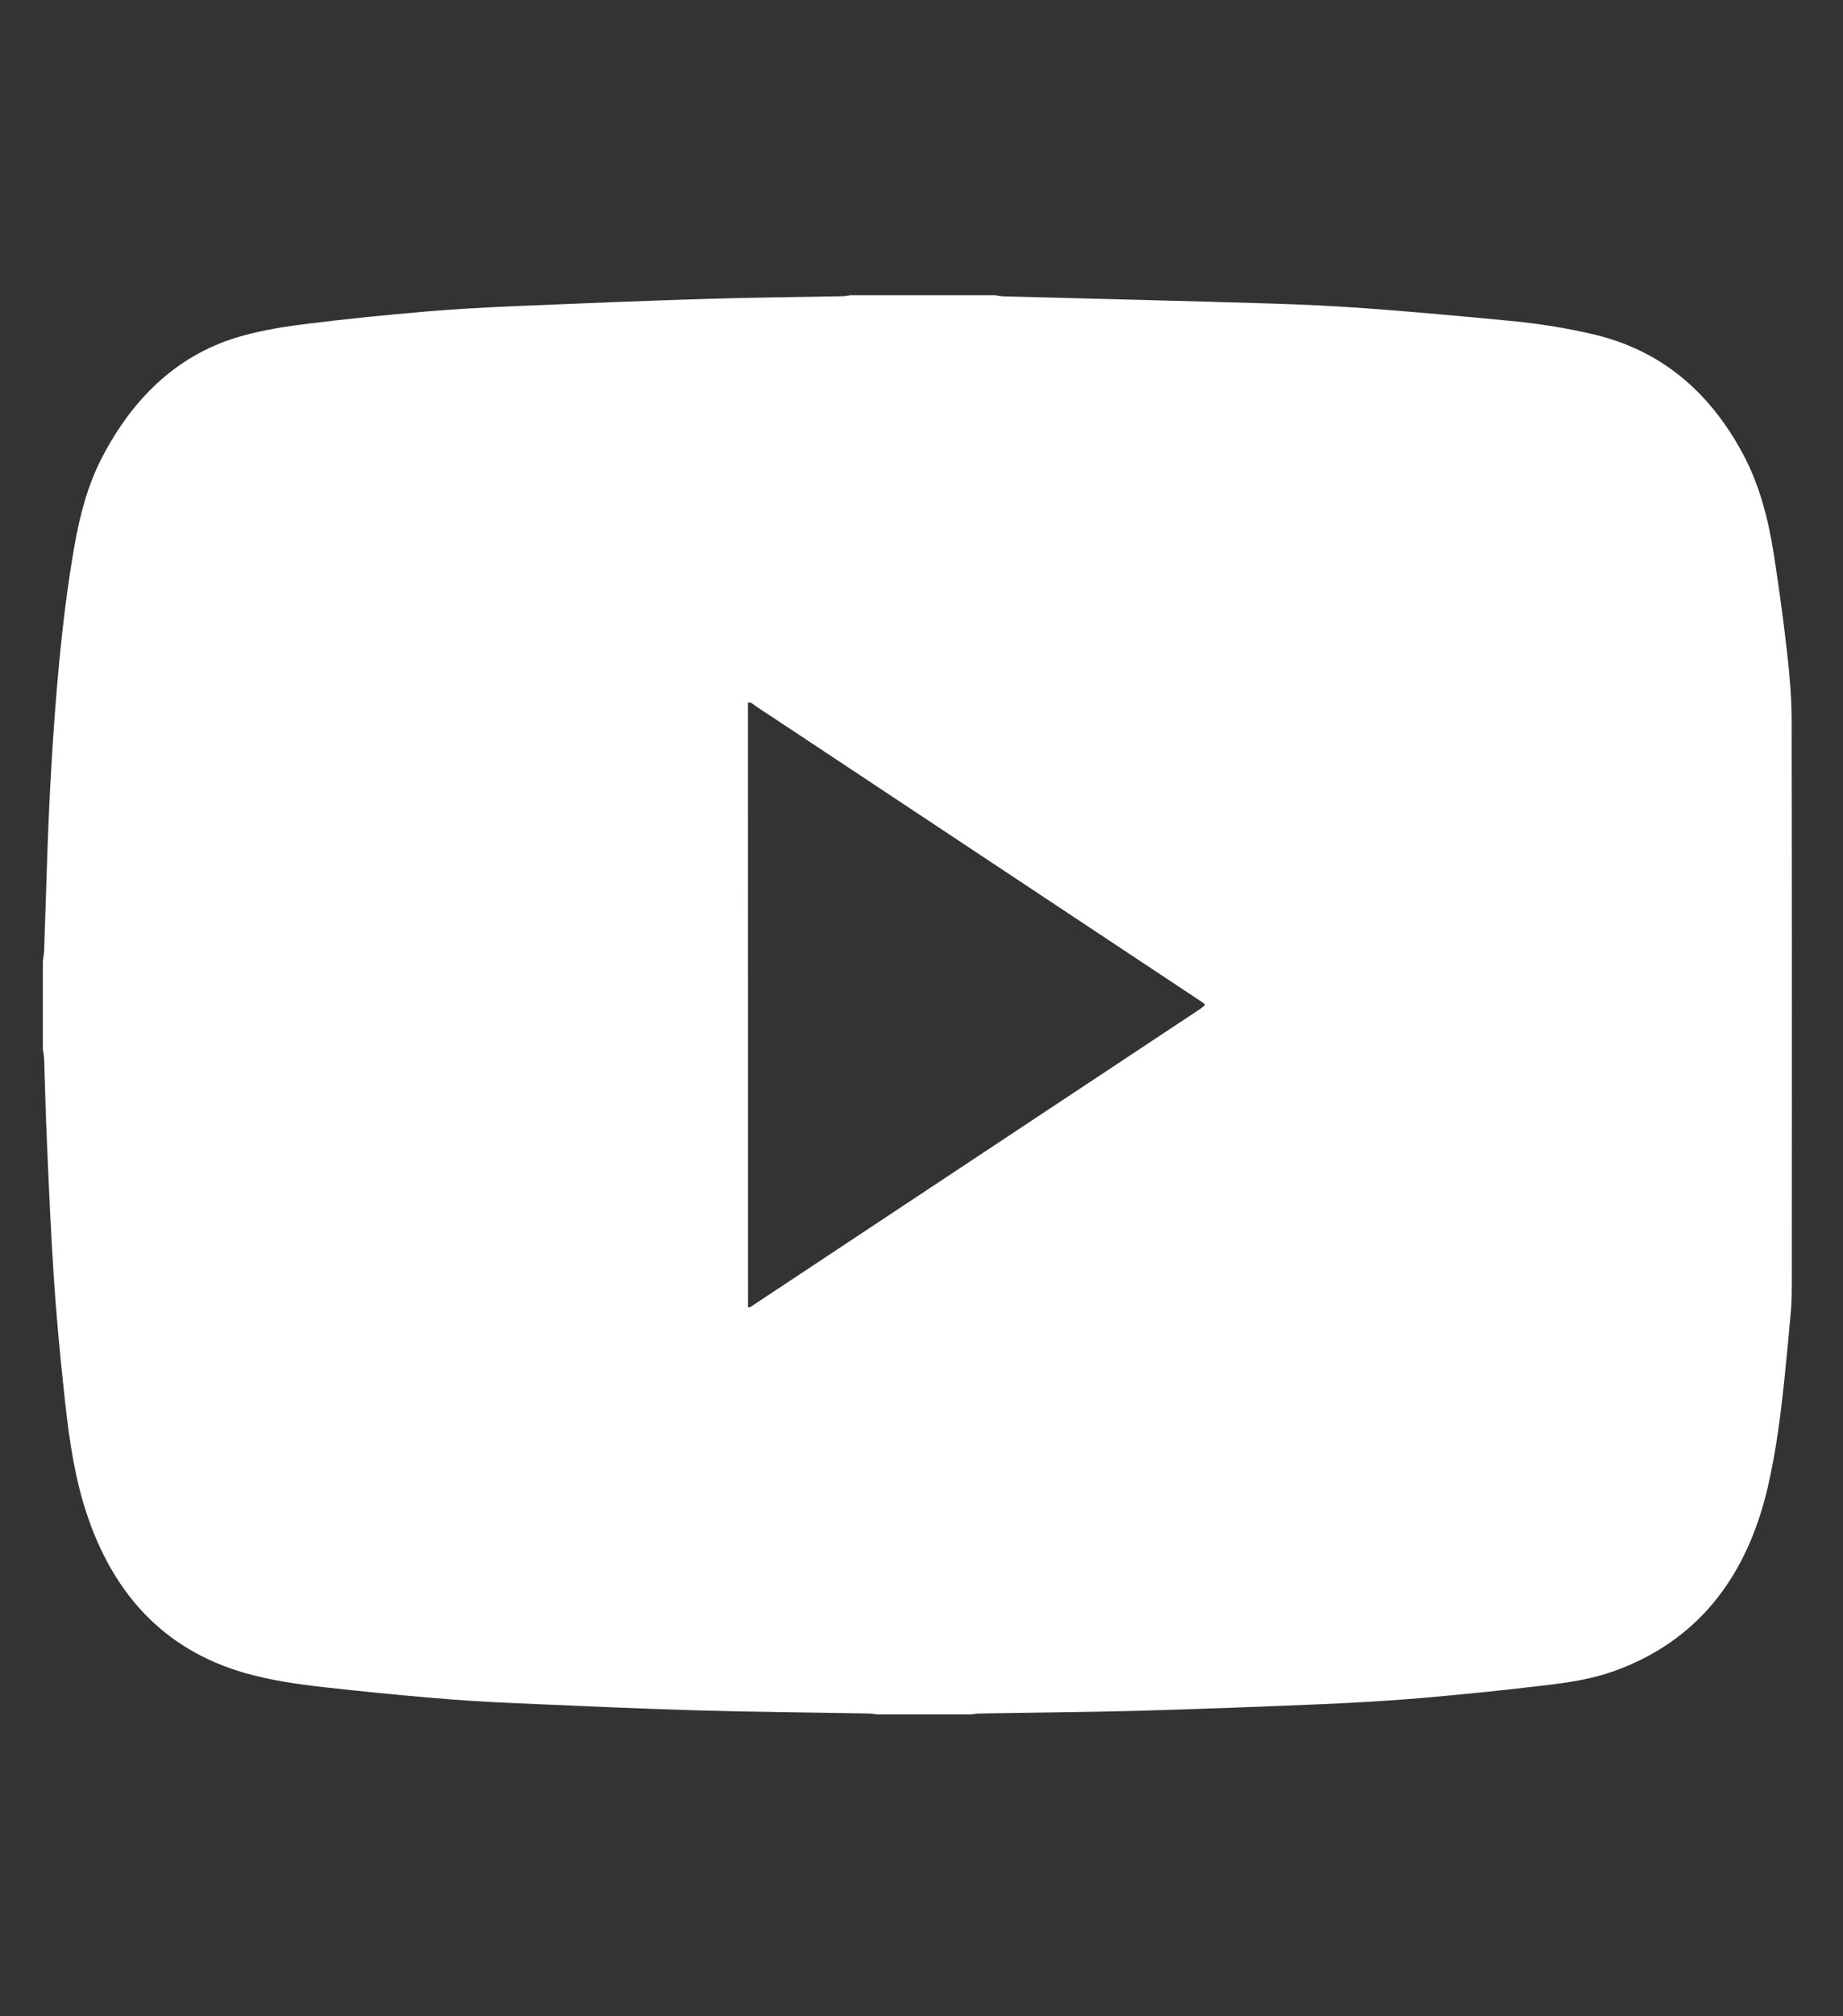 <svg width="32" height="35" viewBox="0 0 32 35" fill="none" xmlns="http://www.w3.org/2000/svg">
<rect x="0" y="0" width="32" height="35" fill="#333333" stroke="none"/>
<path d="M14.764 5.125C15.603 5.125 16.44 5.125 17.279 5.125C17.325 5.131 17.372 5.142 17.419 5.144C18.956 5.184 20.494 5.222 22.031 5.268C22.612 5.285 23.193 5.313 23.773 5.356C24.577 5.416 25.381 5.489 26.184 5.566C26.692 5.614 27.198 5.691 27.697 5.811C28.812 6.08 29.672 6.77 30.268 7.89C30.549 8.418 30.701 9.001 30.796 9.604C30.884 10.172 30.963 10.743 31.028 11.315C31.072 11.702 31.107 12.093 31.108 12.483C31.114 15.751 31.112 19.019 31.111 22.288C31.111 22.433 31.109 22.579 31.098 22.724C31.065 23.109 31.029 23.494 30.989 23.877C30.923 24.523 30.843 25.168 30.698 25.797C30.324 27.428 29.432 28.5 28.034 29.005C27.637 29.148 27.223 29.209 26.811 29.257C26.1 29.341 25.387 29.415 24.674 29.476C24.087 29.526 23.499 29.559 22.91 29.584C21.851 29.628 20.792 29.668 19.733 29.698C18.827 29.722 17.922 29.728 17.017 29.744C16.961 29.745 16.906 29.754 16.852 29.76C16.315 29.76 15.777 29.76 15.239 29.76C15.184 29.754 15.129 29.745 15.075 29.744C14.099 29.726 13.122 29.719 12.146 29.691C11.071 29.659 9.997 29.611 8.922 29.564C8.448 29.544 7.974 29.514 7.502 29.473C6.883 29.421 6.265 29.359 5.648 29.29C5.18 29.238 4.712 29.172 4.255 29.042C2.852 28.641 1.907 27.652 1.443 26.076C1.256 25.441 1.176 24.774 1.106 24.111C1.037 23.466 0.977 22.819 0.934 22.171C0.883 21.401 0.85 20.628 0.816 19.855C0.794 19.364 0.783 18.873 0.766 18.382C0.764 18.324 0.752 18.266 0.744 18.209C0.744 17.698 0.744 17.189 0.744 16.679C0.752 16.621 0.764 16.564 0.766 16.506C0.782 16.055 0.797 15.605 0.811 15.155C0.848 13.936 0.913 12.719 1.027 11.506C1.092 10.822 1.175 10.143 1.294 9.469C1.388 8.936 1.524 8.419 1.768 7.948C2.333 6.857 3.137 6.123 4.217 5.827C4.593 5.724 4.979 5.664 5.362 5.617C6.042 5.533 6.723 5.465 7.405 5.407C7.933 5.362 8.463 5.335 8.992 5.312C10.074 5.266 11.156 5.223 12.24 5.189C13.034 5.164 13.829 5.158 14.624 5.142C14.671 5.142 14.718 5.132 14.764 5.125ZM12.988 22.692C13.009 22.692 13.018 22.695 13.023 22.692C15.623 20.971 18.222 19.248 20.821 17.526C20.851 17.506 20.881 17.483 20.91 17.461C20.913 17.458 20.914 17.454 20.915 17.449C20.916 17.445 20.915 17.44 20.915 17.426C20.872 17.396 20.825 17.363 20.778 17.333C18.867 16.066 16.956 14.8 15.046 13.532C14.402 13.106 13.76 12.678 13.115 12.253C13.077 12.228 13.043 12.181 12.987 12.198C12.988 15.697 12.988 19.19 12.988 22.692Z" fill="white"/>
</svg>
